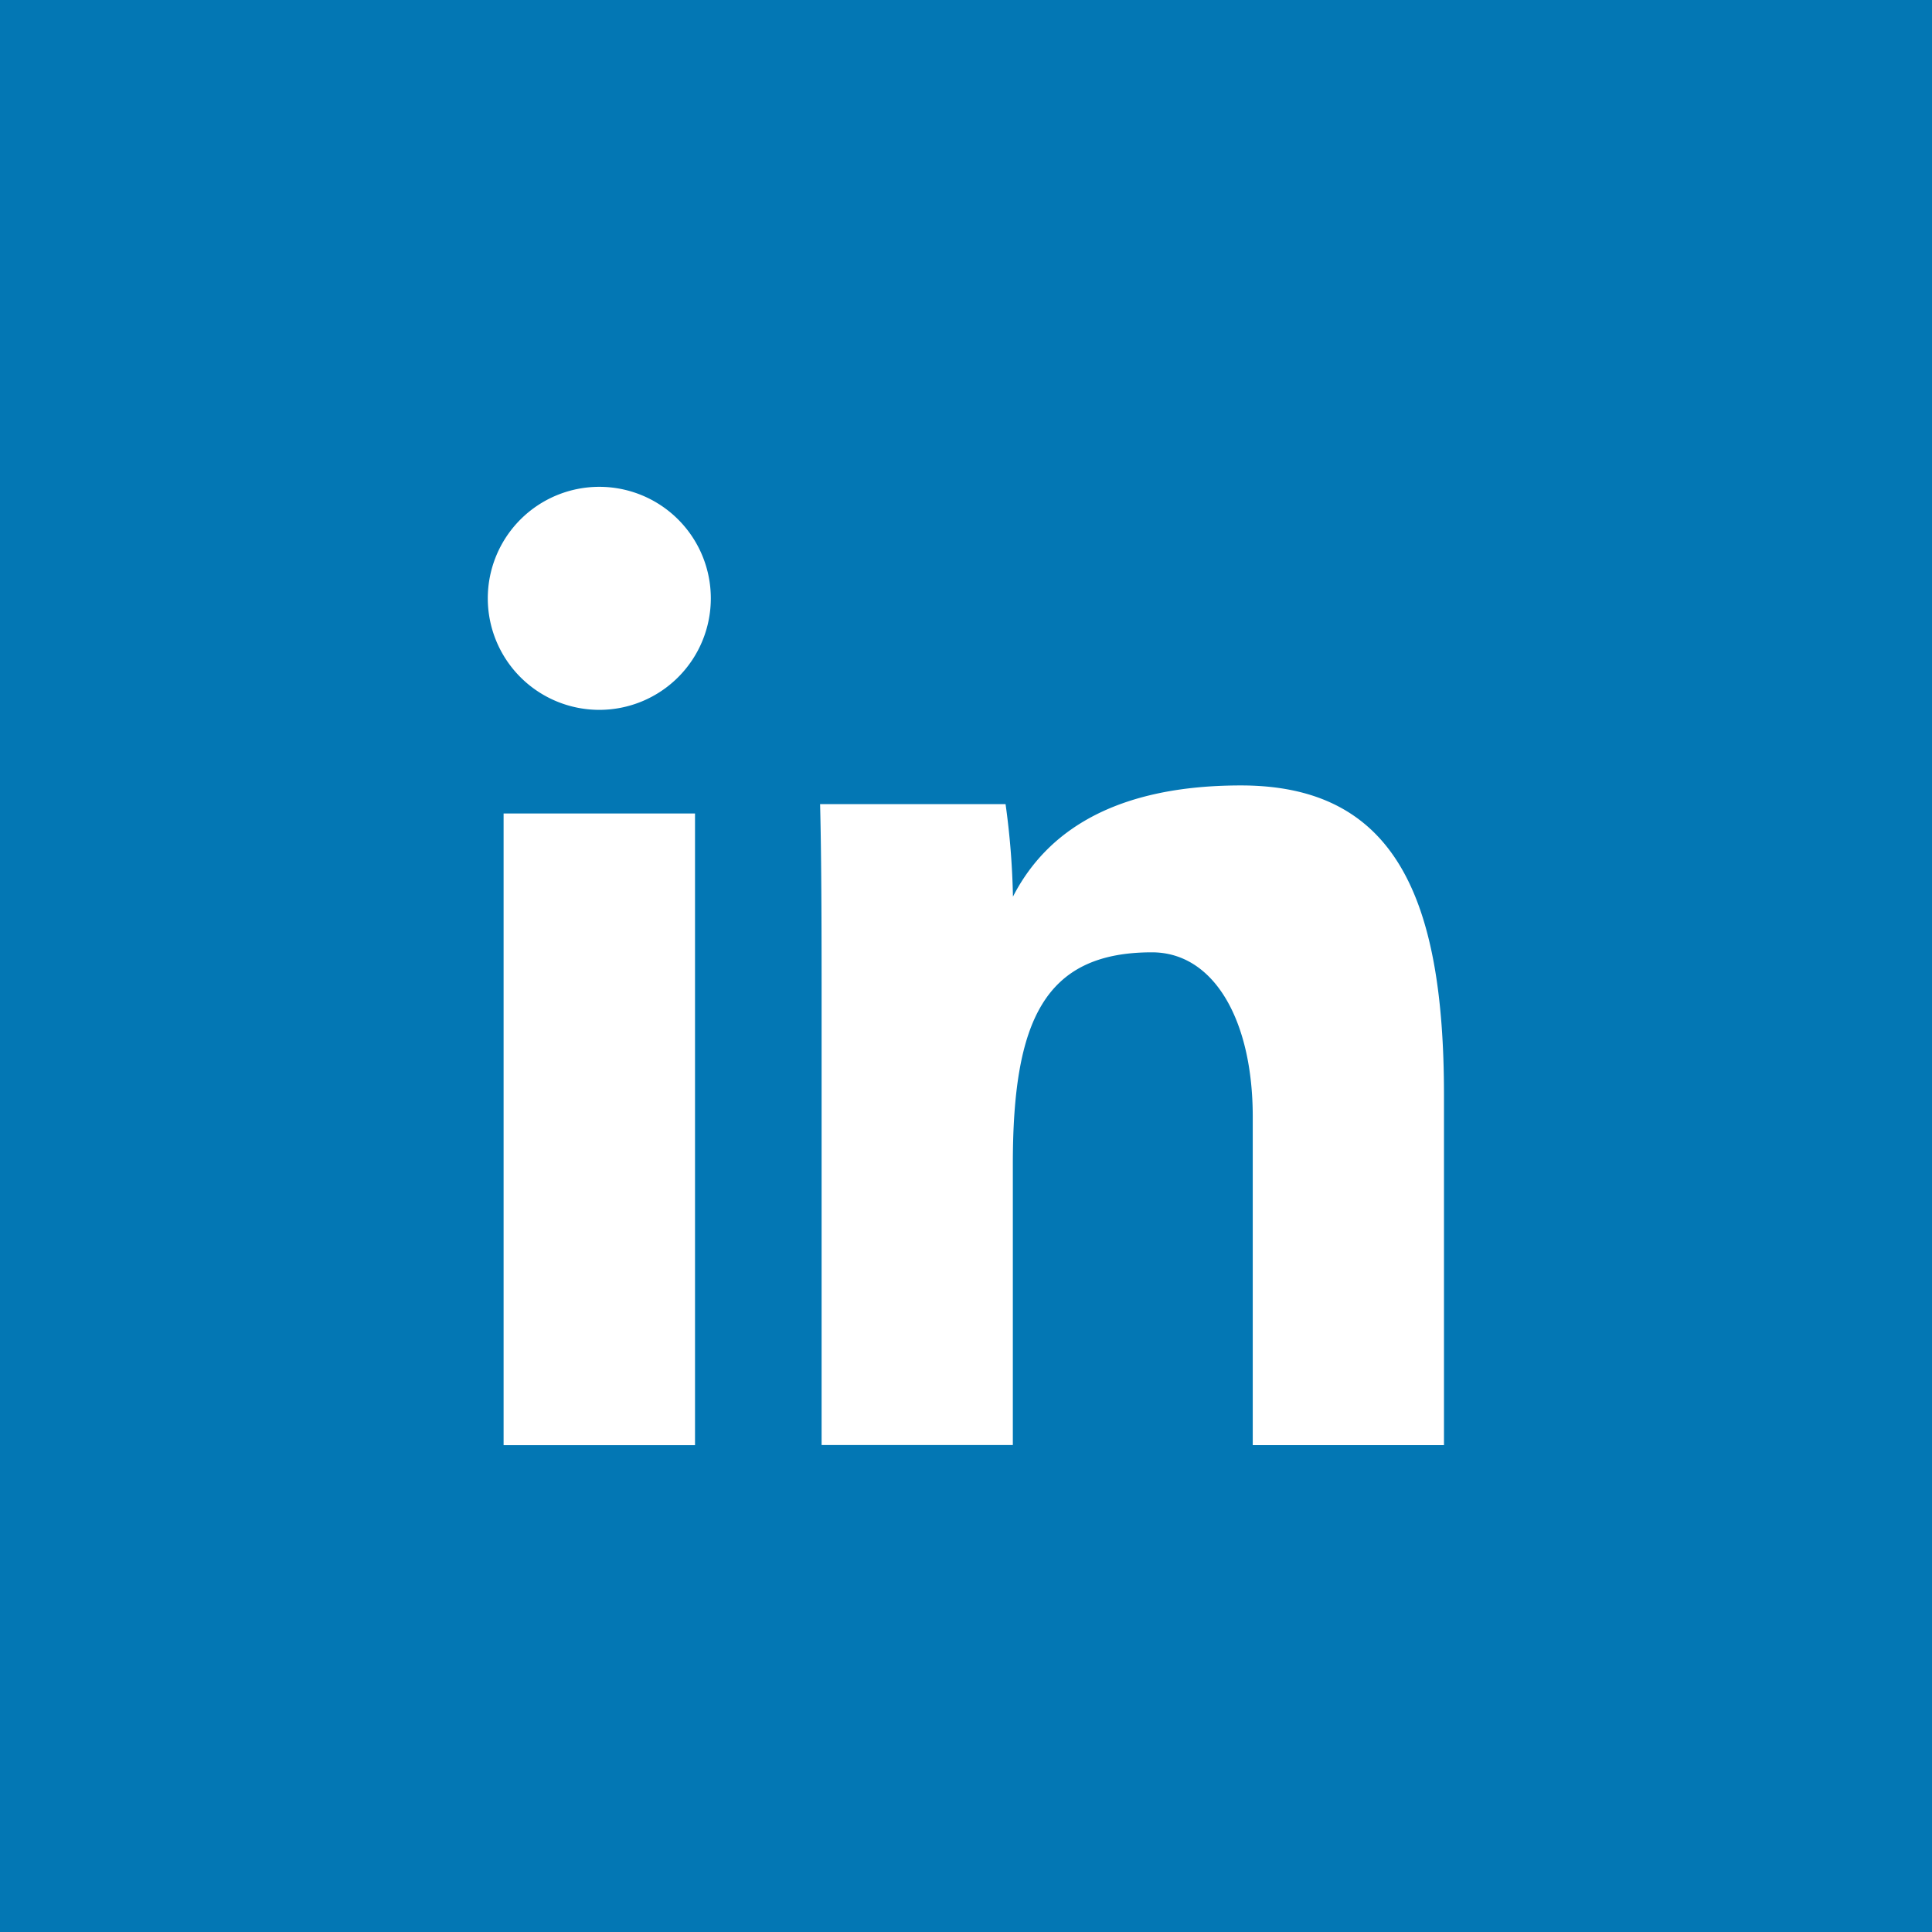 <svg xmlns="http://www.w3.org/2000/svg" xmlns:xlink="http://www.w3.org/1999/xlink" width="50" height="50" viewBox="0 0 50 50">
  <defs>
    <clipPath id="clip-path">
      <rect id="Rectangle_1859" data-name="Rectangle 1859" width="24.751" height="24.802" fill="#fff"/>
    </clipPath>
  </defs>
  <g id="Groupe_3119" data-name="Groupe 3119" transform="translate(-1870 -228)">
    <g id="Groupe_3110" data-name="Groupe 3110" transform="translate(0 -423)">
      <g id="Groupe_3115" data-name="Groupe 3115">
        <rect id="Rectangle_1864" data-name="Rectangle 1864" width="50" height="50" transform="translate(1870 651)" fill="#0377b4"/>
      </g>
      <g id="Groupe_3107" data-name="Groupe 3107" transform="translate(1882.624 663.599)">
        <rect id="Rectangle_1858" data-name="Rectangle 1858" width="4.954" height="16.348" transform="translate(0.409 8.454)" fill="#fff"/>
        <g id="Groupe_3106" data-name="Groupe 3106">
          <g id="Groupe_3105" data-name="Groupe 3105" clip-path="url(#clip-path)">
            <path id="Tracé_4267" data-name="Tracé 4267" d="M52.778,53.191c0-1.722,0-3.806-.039-5.314h4.8a19.989,19.989,0,0,1,.191,2.394c.72-1.4,2.268-2.878,5.9-2.878,3.964,0,5.255,2.863,5.255,8.009v9.064H63.936v-8.5c0-2.493-1-4.254-2.609-4.254-2.791,0-3.6,1.782-3.6,5.482v7.269H52.778Z" transform="translate(-44.139 -39.665)" fill="#fff"/>
            <path id="Tracé_4268" data-name="Tracé 4268" d="M5.772,2.886A2.886,2.886,0,1,1,2.886,0,2.886,2.886,0,0,1,5.772,2.886" fill="#fff"/>
          </g>
        </g>
      </g>
    </g>
  </g>
</svg>

